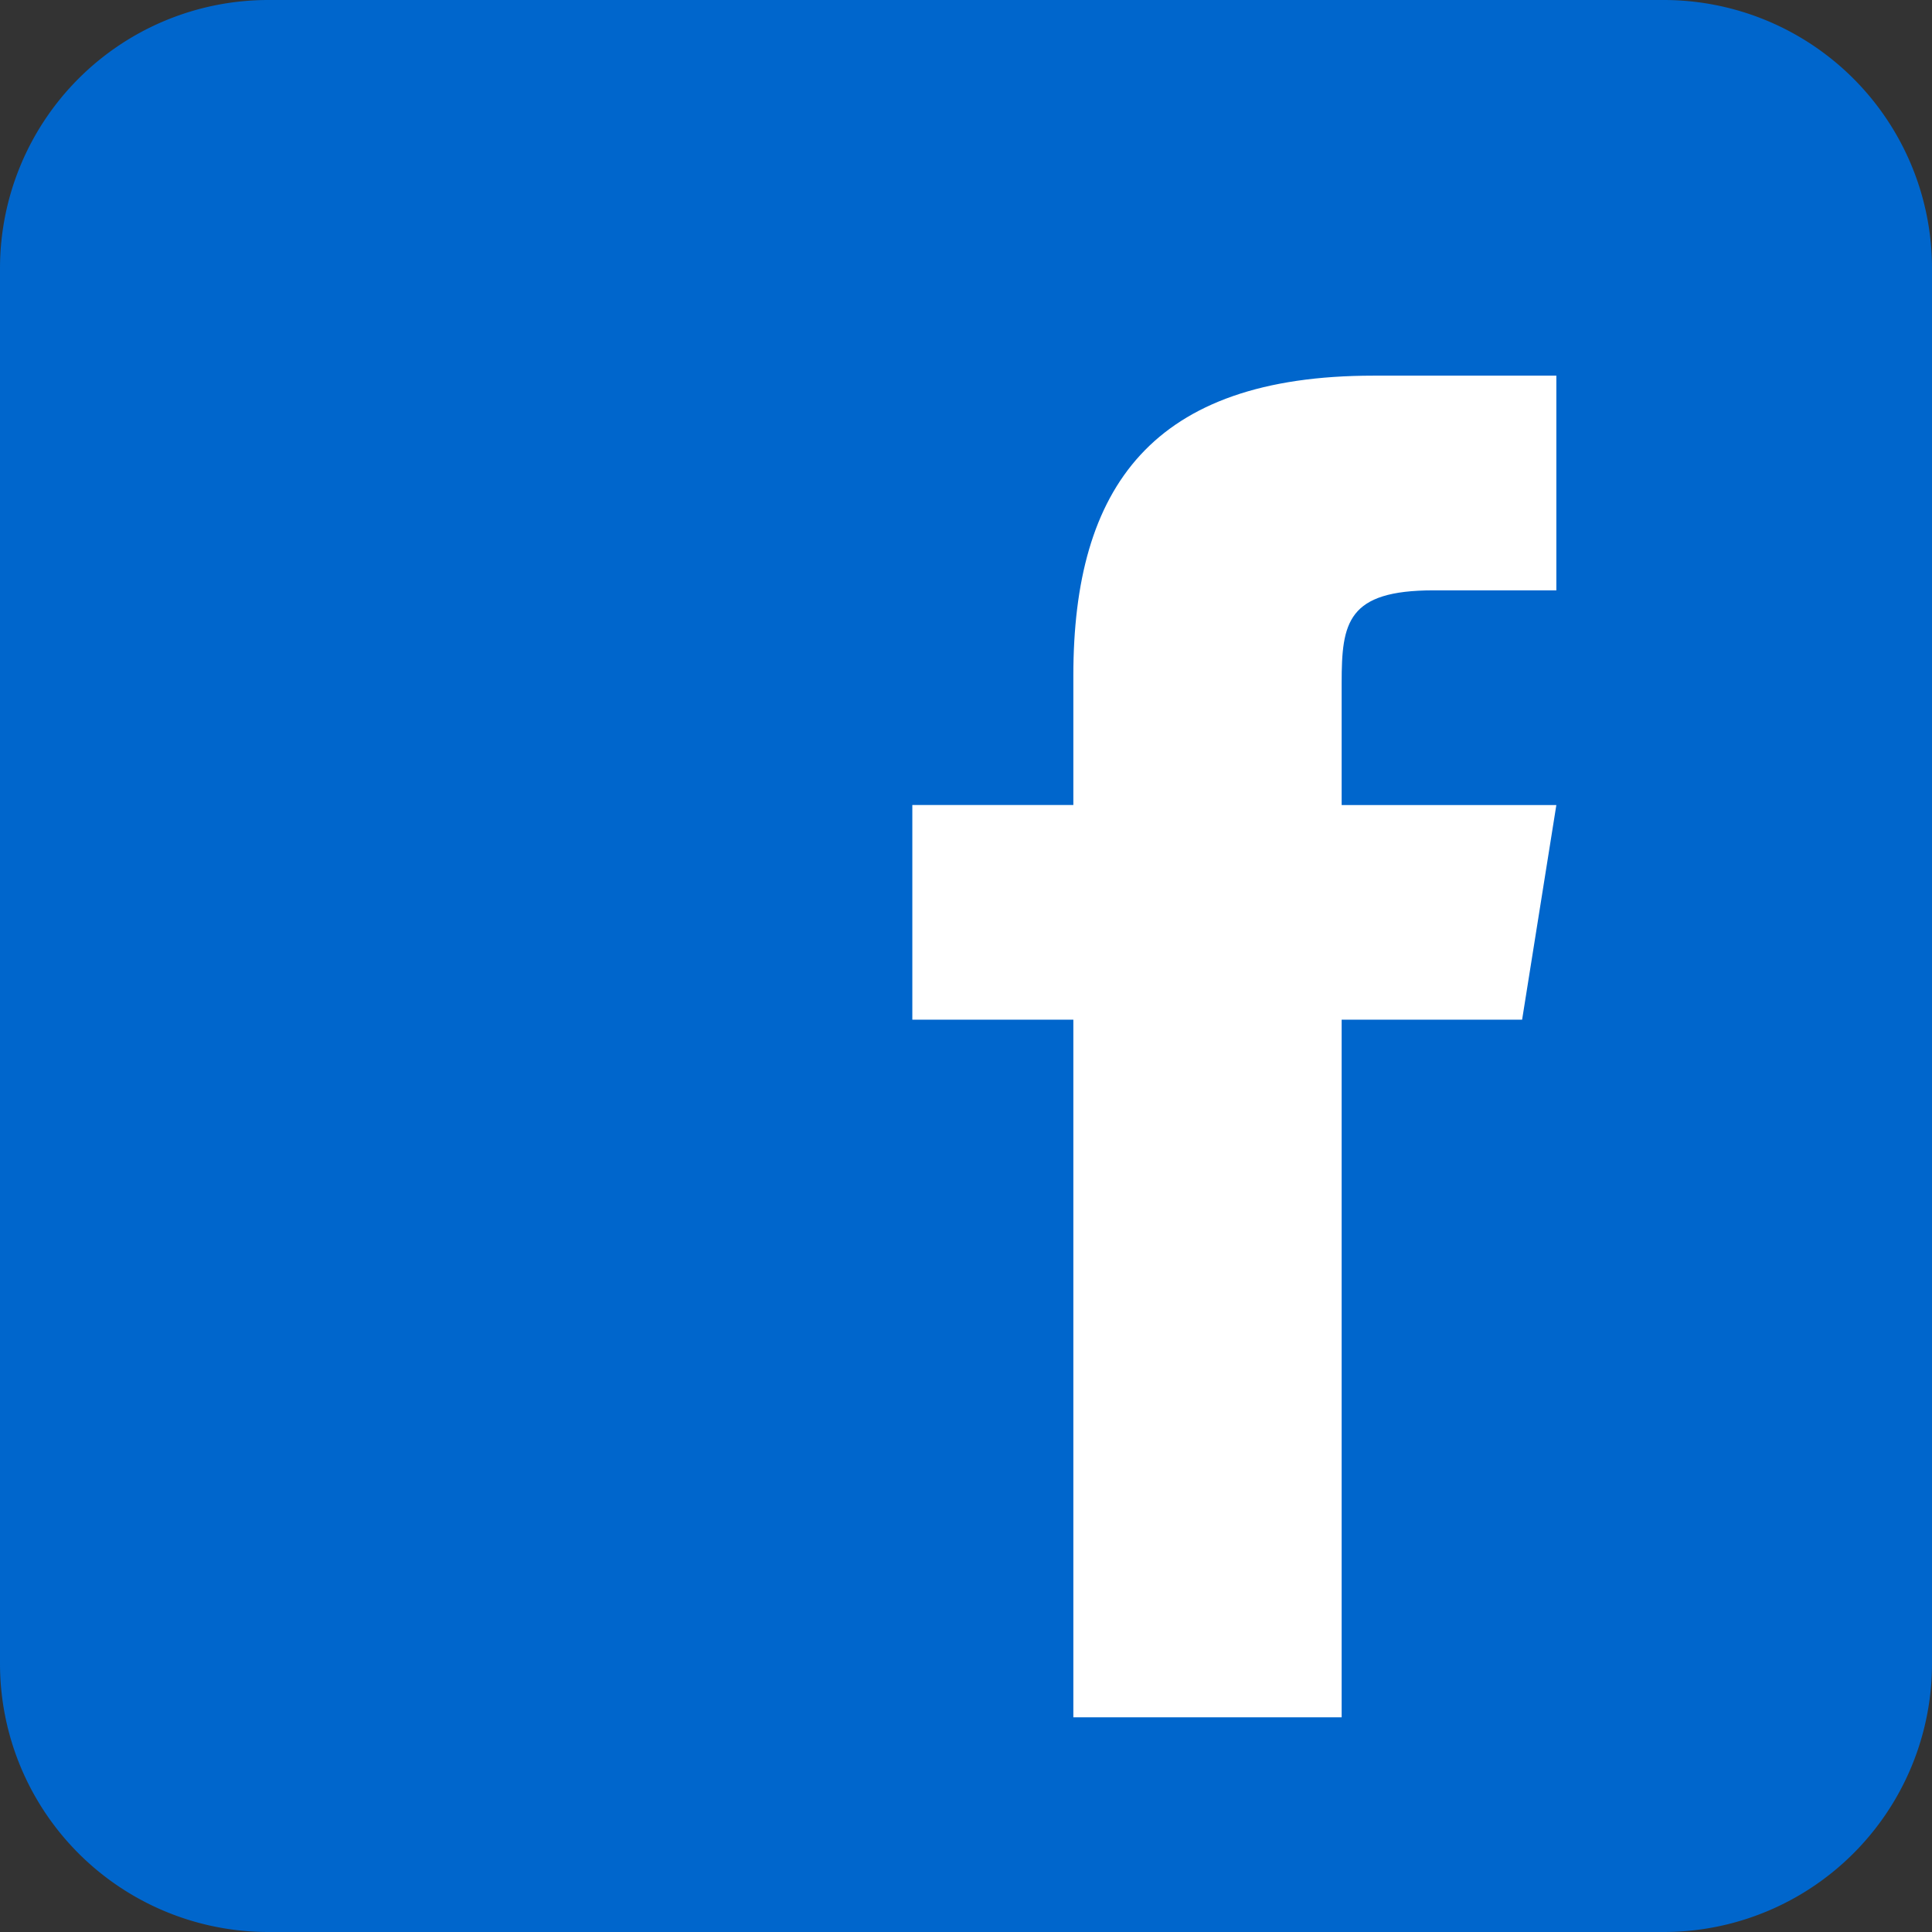 <svg id="icons8-facebook" xmlns="http://www.w3.org/2000/svg" width="32" height="32" viewBox="0 0 32 32">
  <rect x="0" y="0" width="32" height="32" fill="#333333" stroke="none"/>
  <path id="Path_176" data-name="Path 176" d="M38,33.556A4.444,4.444,0,0,1,33.556,38H10.444A4.444,4.444,0,0,1,6,33.556V10.444A4.444,4.444,0,0,1,10.444,6H33.556A4.444,4.444,0,0,1,38,10.444Z" transform="translate(-6 -6)" fill="#06c"/>
  <path id="Path_177" data-name="Path 177" d="M33.1,23.667H30.111V35.222H25.667V23.667H23V20.111h2.667V17.969c0-3.118,1.3-4.969,4.971-4.969h3.029v3.556H31.634c-1.43,0-1.523.533-1.523,1.532v2.024h3.556Z" transform="translate(-7.889 -6.778)" fill="#fff"/>
</svg>
